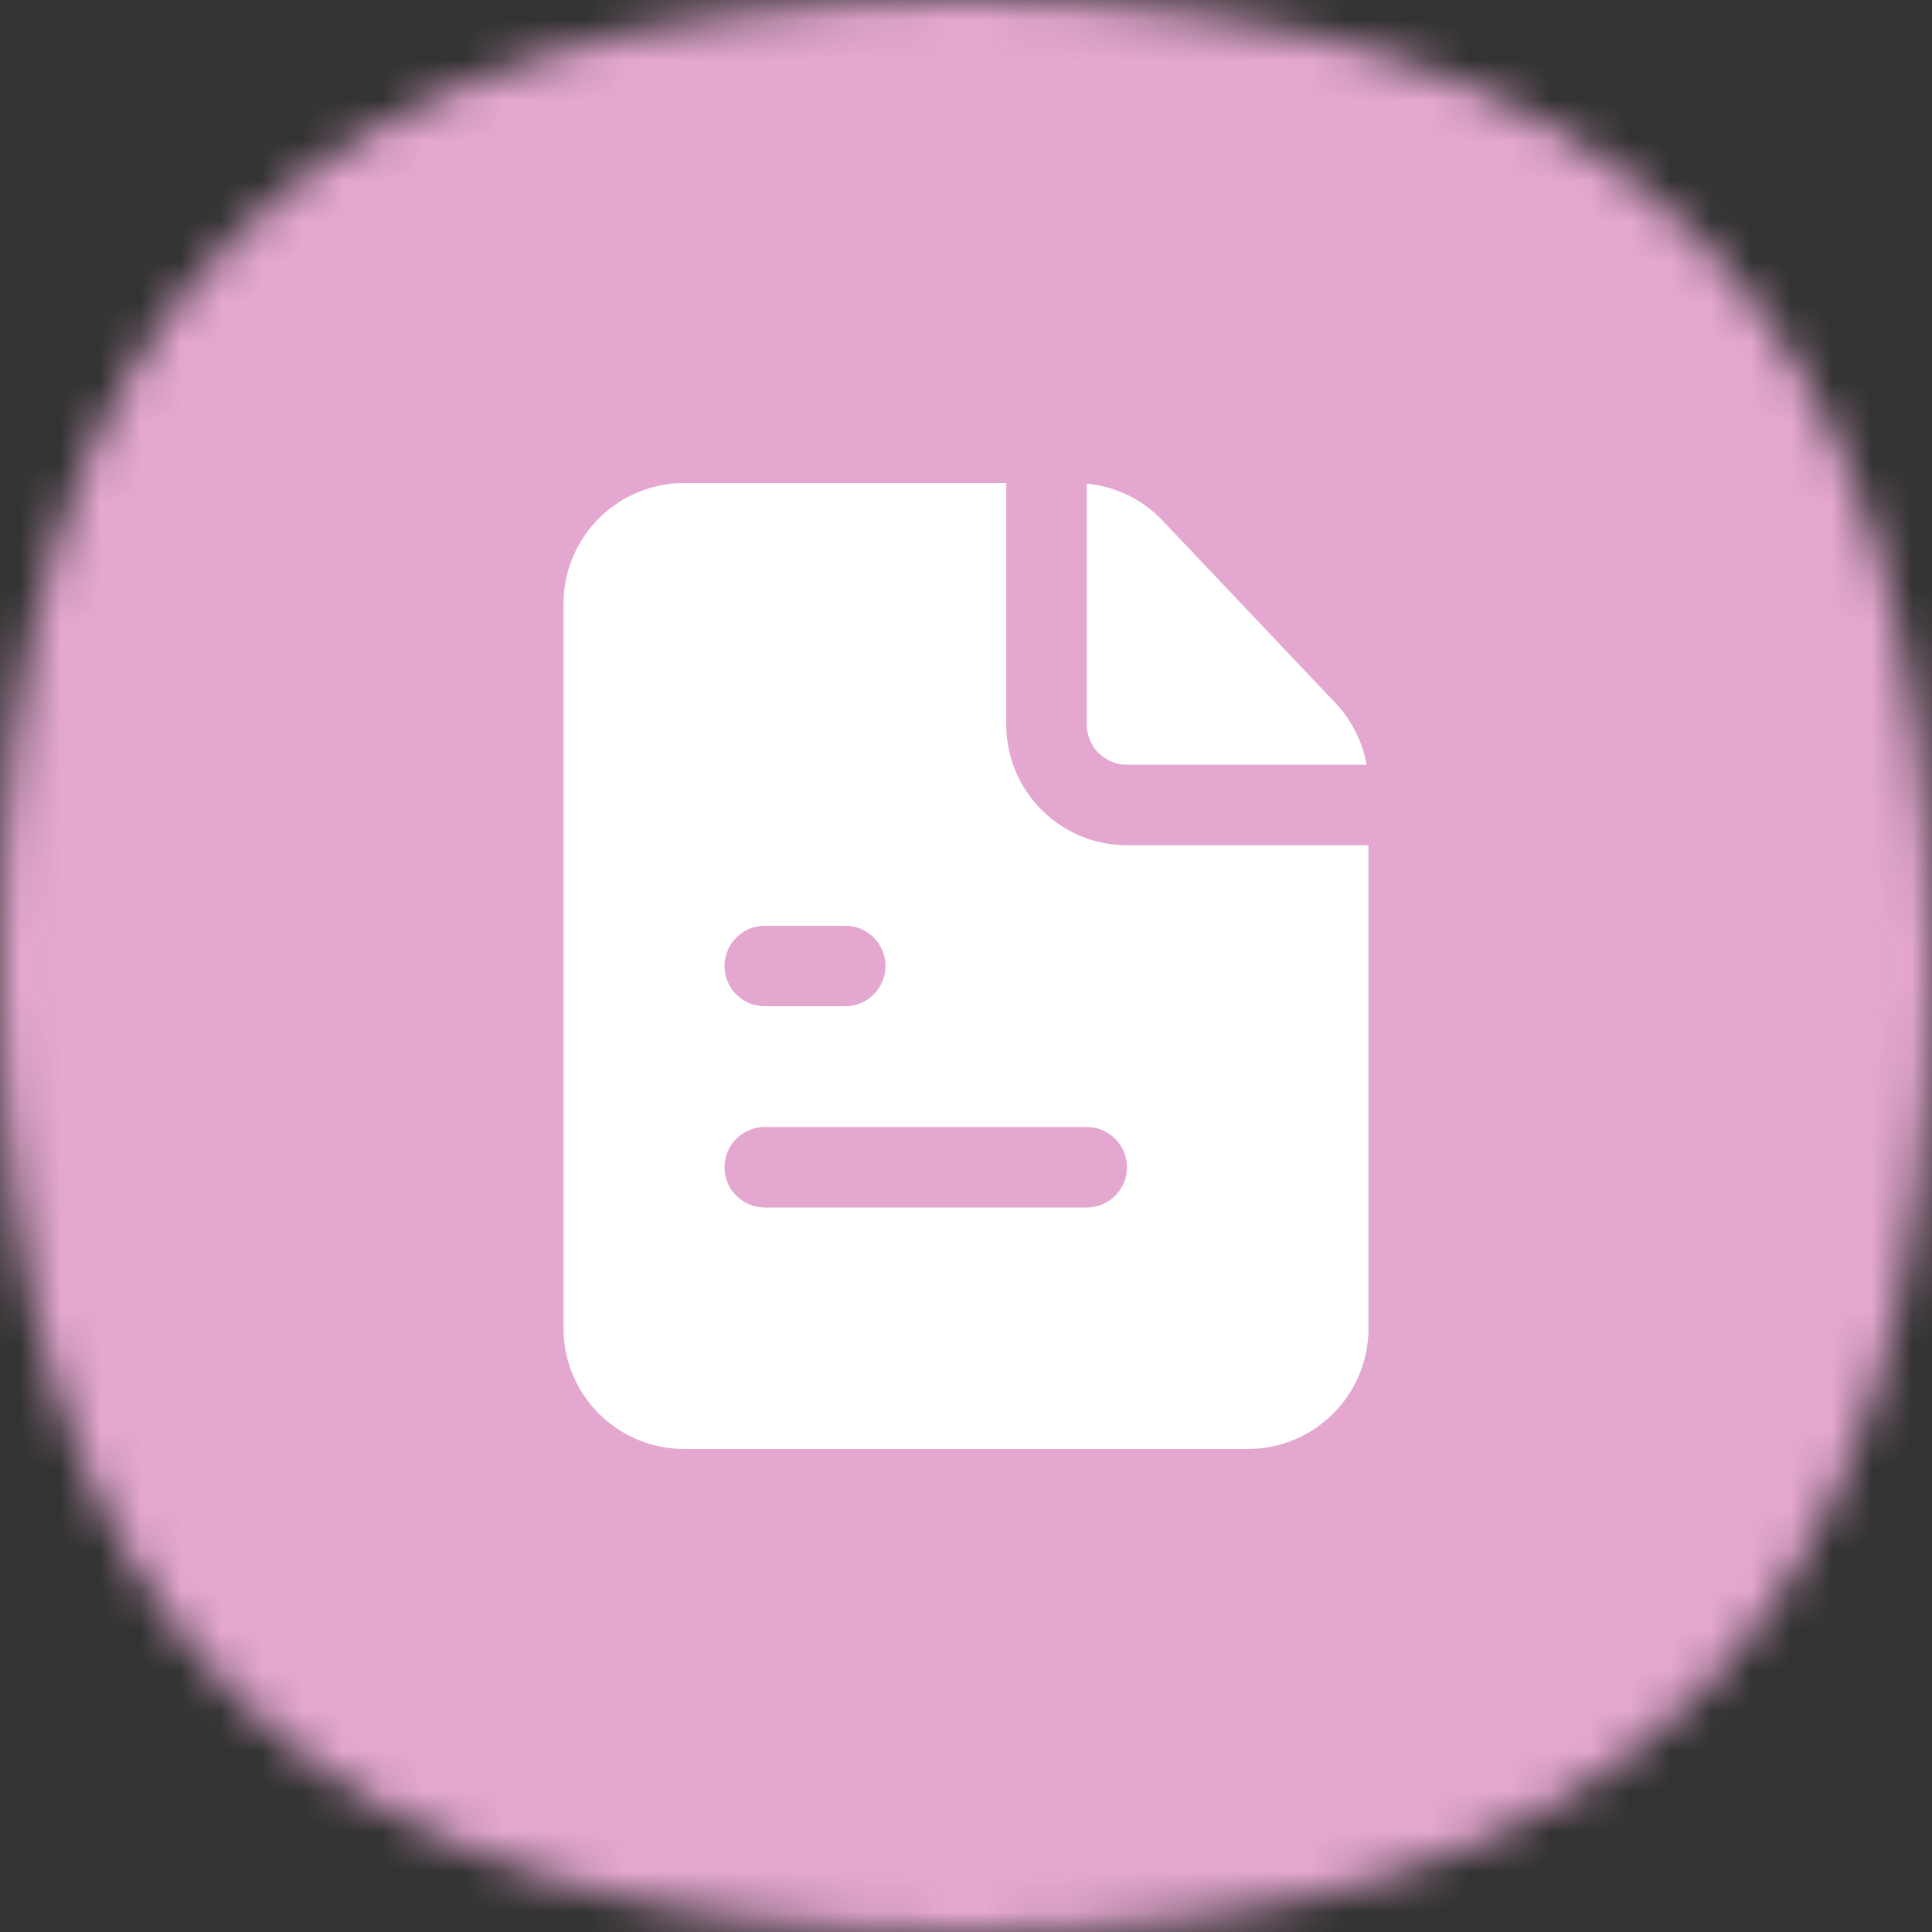 <?xml version="1.0" encoding="UTF-8"?> <svg xmlns="http://www.w3.org/2000/svg" width="48" height="48" viewBox="0 0 48 48" fill="none"><rect x="0" y="0" width="48" height="48" fill="#333333" stroke="none"/><mask id="mask0_6808_52396" style="mask-type:alpha" maskUnits="userSpaceOnUse" x="0" y="0" width="48" height="48"><path d="M24 0C40.364 0 48 7.636 48 24C48 40.364 40.364 48 24 48C7.636 48 0 40.364 0 24C0 7.636 7.636 0 24 0Z" fill="#FDDA77"></path></mask><g mask="url(#mask0_6808_52396)"><rect width="48" height="48" fill="#E4A7D0"></rect></g><path fill-rule="evenodd" clip-rule="evenodd" d="M17 12H25V18C25 19.657 26.343 21 28 21H34V33C34 34.657 32.657 36 31 36H17C15.343 36 14 34.657 14 33V15C14 13.343 15.343 12 17 12ZM18 29C18 28.448 18.448 28 19 28H27C27.552 28 28 28.448 28 29C28 29.552 27.552 30 27 30H19C18.448 30 18 29.552 18 29ZM19 23C18.448 23 18 23.448 18 24C18 24.552 18.448 25 19 25H21C21.552 25 22 24.552 22 24C22 23.448 21.552 23 21 23H19Z" fill="white"></path><path d="M33.953 19C33.85 18.427 33.583 17.893 33.178 17.465L28.887 12.937C28.388 12.409 27.716 12.084 27 12.014V18C27 18.552 27.448 19 28 19H33.953Z" fill="white"></path></svg> 